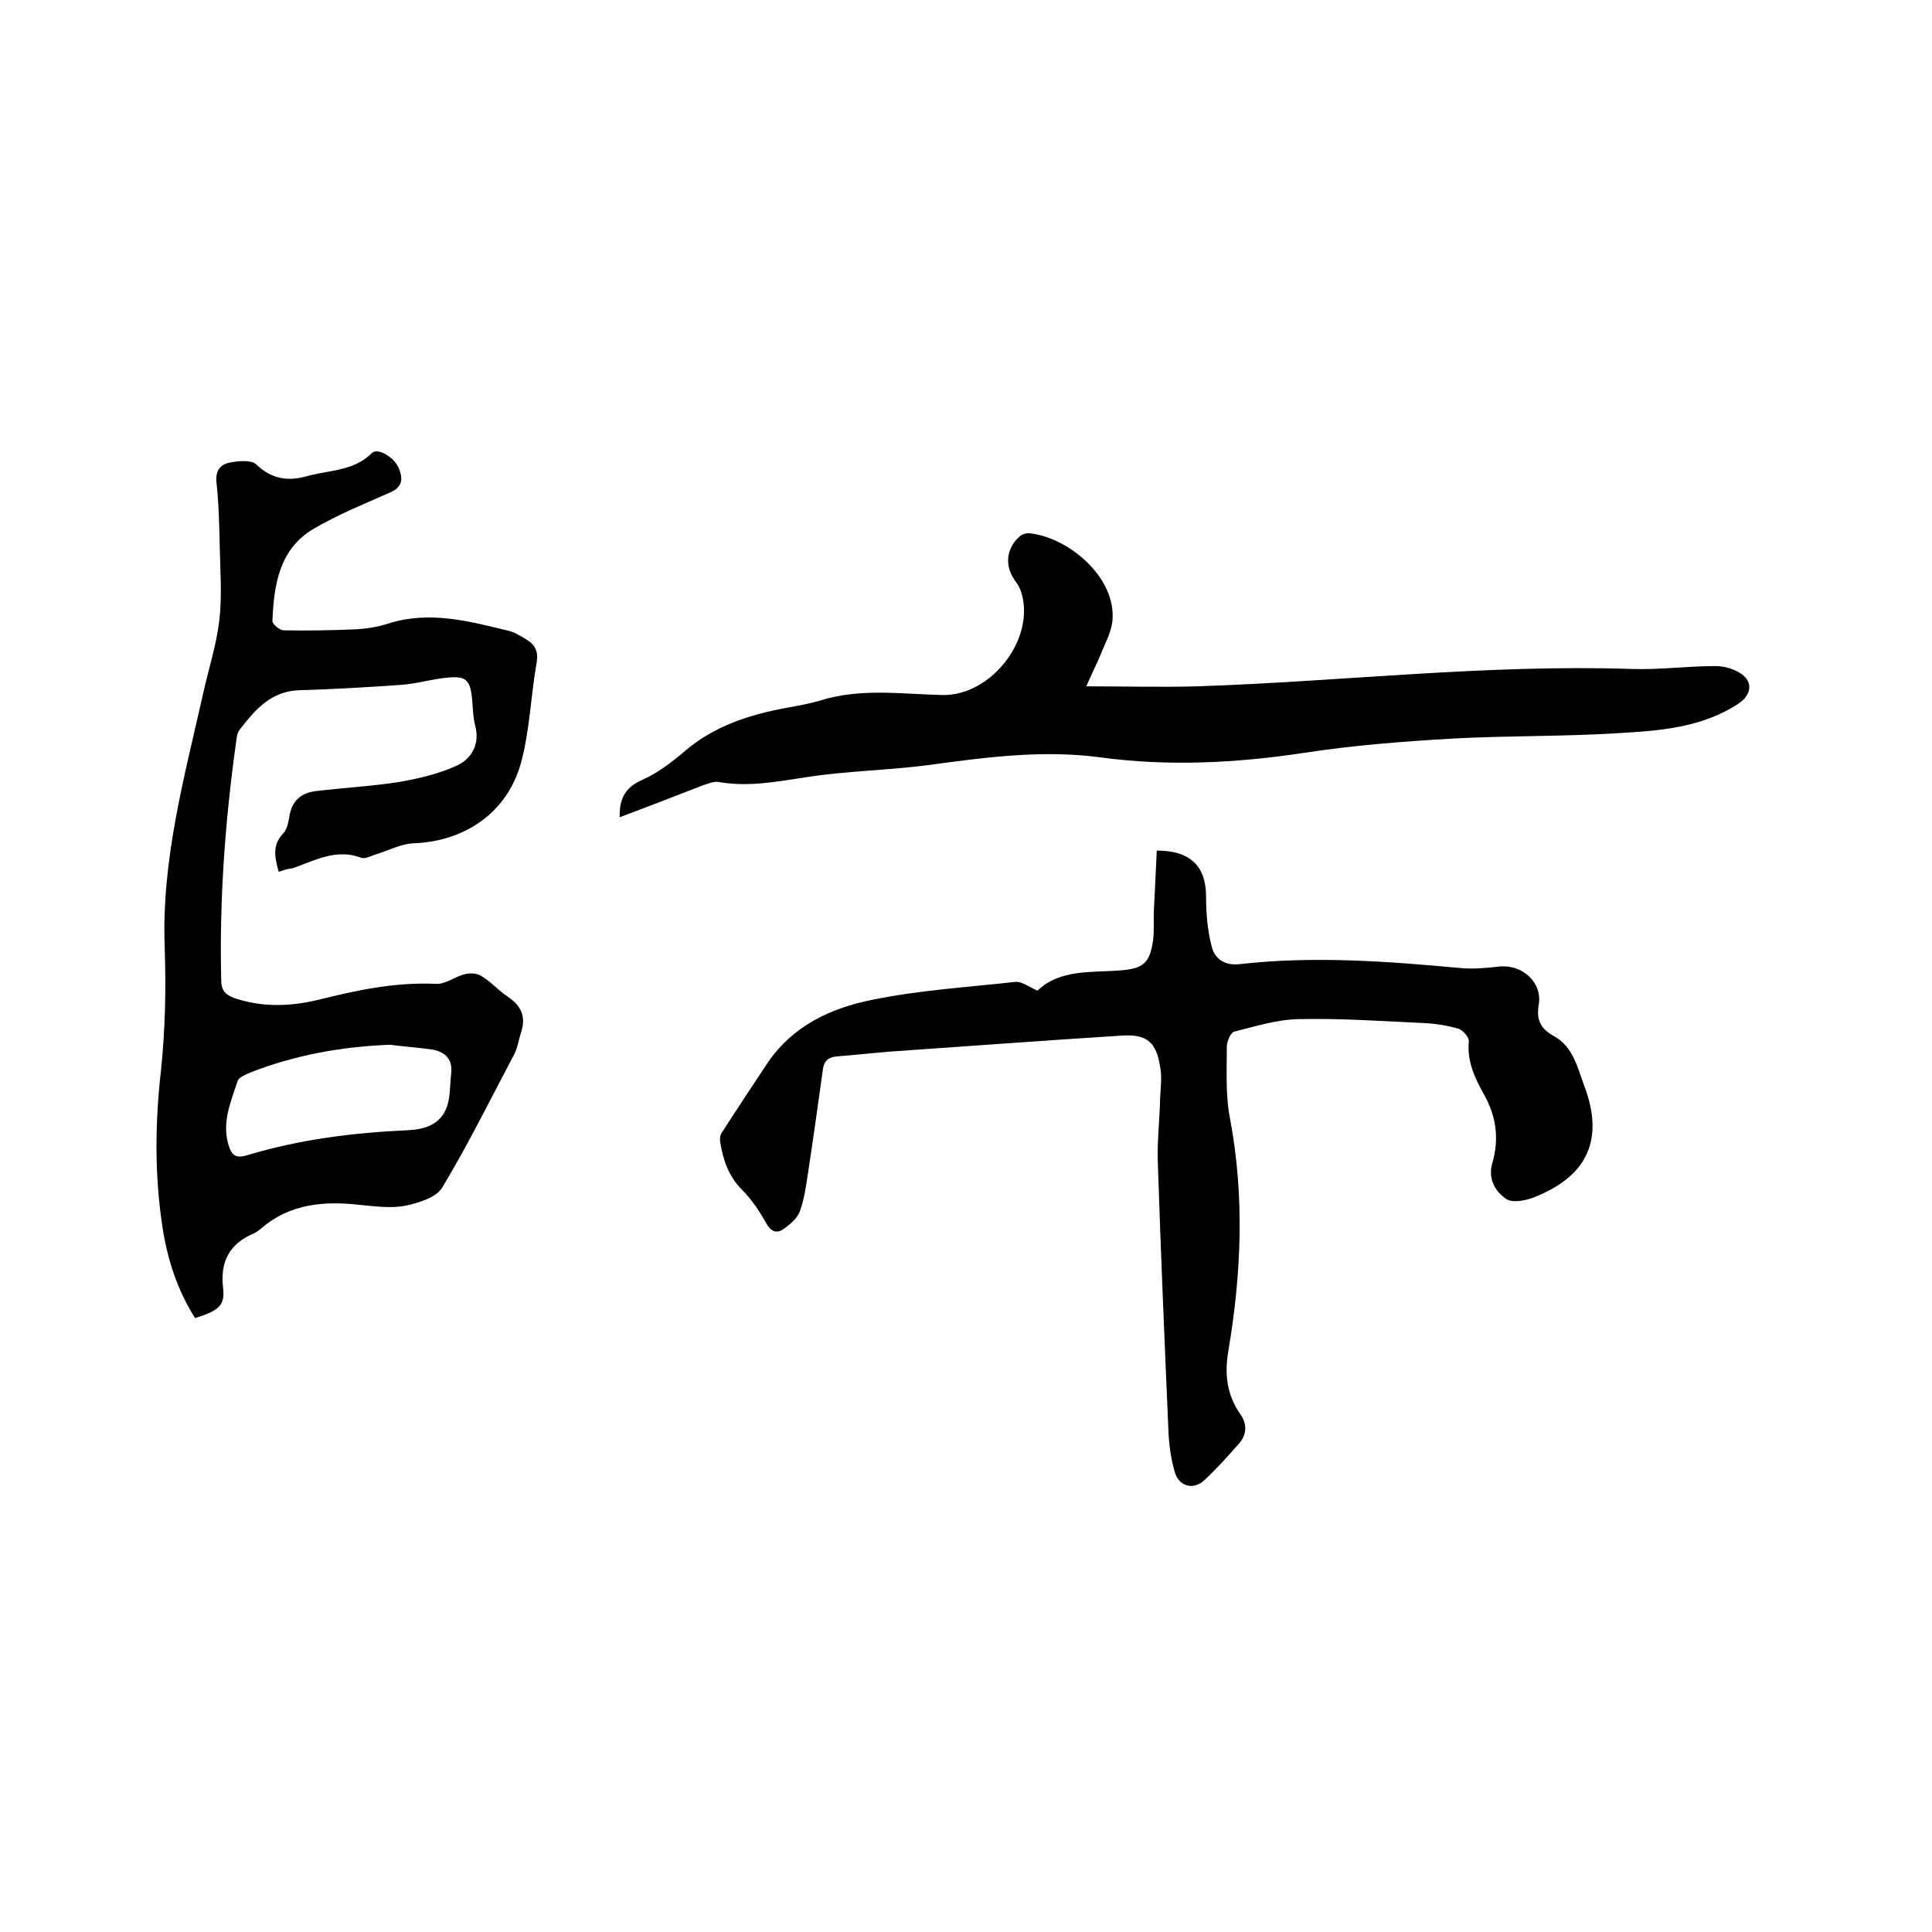 <svg enable-background="new 0 0 400 400" viewBox="0 0 400 400" xmlns="http://www.w3.org/2000/svg"><path d="m57.7 180.5c-.8-2.9-1.4-5.5.9-7.9.8-.8 1.1-2.3 1.3-3.5.5-3.2 2.3-4.9 5.4-5.3 5.8-.7 11.6-1 17.3-1.9 4.1-.7 8.3-1.7 12-3.4 3-1.4 4.8-4.4 3.8-8.2-.5-1.9-.5-4-.7-6-.4-3.5-1.3-4.4-5.1-4-3.3.3-6.4 1.3-9.7 1.5-7 .5-13.9.9-20.9 1.1-6 .2-9.2 4.1-12.4 8.2-.5.6-.6 1.6-.7 2.4-2.3 16.4-3.5 32.8-3.1 49.4 0 2.1.8 3 2.6 3.7 5.8 2 11.7 1.8 17.5.4 8-2 16-3.7 24.4-3.3 1.9.1 3.9-1.5 5.9-2 1.1-.3 2.6-.2 3.5.4 2 1.2 3.5 3 5.5 4.3 2.8 1.9 3.7 4.2 2.7 7.3-.5 1.5-.7 3.1-1.4 4.5-4.9 9.3-9.5 18.6-14.9 27.6-1.2 2.1-4.8 3.2-7.5 3.8-2.9.6-6.1.2-9.2-.1-7.6-.9-14.8-.4-20.9 4.9-.4.3-.9.7-1.3.9-5.1 2.1-7.2 5.8-6.5 11.5.4 3.5-1 4.6-5.8 6.1-3.7-5.8-5.8-12.3-6.8-19.1-1.6-10.6-1.5-21.2-.3-31.9.9-8.5 1.1-17.1.8-25.7-.7-18.2 4.1-35.4 8-52.8 1.1-5 2.7-9.8 3.3-14.9.6-5 .2-10.1.1-15.2-.1-4.5-.2-9.1-.7-13.6-.2-2.4 1-3.6 2.7-3.9 1.8-.4 4.4-.6 5.5.3 3.2 3.1 6.6 3.6 10.5 2.5 4.6-1.3 9.7-1 13.5-4.8 1.2-1.2 4.7.9 5.6 3.2.8 2 .8 3.8-1.7 4.9-5.4 2.4-10.9 4.6-16 7.6-7.1 4.2-8.2 11.6-8.5 19.1 0 .6 1.5 1.9 2.3 1.9 4.9.1 9.9 0 14.8-.2 2.3-.1 4.7-.5 6.9-1.2 8.5-2.7 16.7-.5 24.9 1.5 1.3.3 2.5 1.1 3.7 1.8 1.8 1.1 2.5 2.5 2.1 4.8-1.2 6.8-1.4 13.9-3.2 20.6-2.8 10.4-11.6 16.4-22.3 16.8-2.5.1-5 1.4-7.5 2.2-1.1.3-2.4 1.1-3.3.8-5.2-2-9.7.6-14.3 2.2-.8 0-1.6.3-2.8.7zm23 35.8c-9.9.4-19.6 2.1-29 5.8-.9.4-2.3 1-2.5 1.7-1.4 4.3-3.3 8.5-1.9 13.2.6 2.1 1.4 2.9 3.8 2.2 10.9-3.3 22.1-4.7 33.4-5.2 3.6-.2 6.4-1.2 7.8-4.3 1-2.2.8-4.8 1.1-7.3.4-3.1-1.2-4.6-3.9-5.1-2.8-.4-5.7-.6-8.8-1z"/><path d="m214.8 205.1c4.7-4.5 11.2-3.7 17.3-4.2 4.5-.4 5.9-1.4 6.6-6 .3-2.1.1-4.2.2-6.3.2-4.2.4-8.3.6-12.5 7 0 10.2 3.3 10.2 9.5 0 3.5.3 7.1 1.2 10.5.7 2.6 2.9 3.9 5.9 3.5 15.1-1.7 30.2-.6 45.3.8 2.8.3 5.7 0 8.5-.3 4.6-.4 8.7 3.3 8 7.8-.6 3.3.4 5.1 3.1 6.6 4 2.2 4.9 6.5 6.3 10.3 4.2 11.1.7 18.7-10.4 23.1-1.8.7-4.5 1.2-5.8.3-2.3-1.6-3.8-4.2-2.8-7.5 1.4-4.9.8-9.5-1.7-14-1.9-3.4-3.6-6.9-3.2-11.1.1-.8-1.2-2.3-2.1-2.6-2.4-.7-4.9-1.1-7.5-1.2-8.6-.4-17.1-1-25.7-.8-4.5.1-8.9 1.5-13.3 2.6-.7.2-1.5 2-1.5 3.1 0 5-.3 10.2.7 15.1 3 16.1 2.3 32-.4 48-.8 4.7-.3 9 2.5 13 1.5 2.1 1.3 4.3-.3 6.1-2.3 2.6-4.6 5.2-7.2 7.6-2.3 2.1-5.3 1.2-6.1-1.8-.8-2.8-1.2-5.8-1.3-8.7-.8-18.6-1.6-37.2-2.2-55.8-.1-4.3.4-8.6.5-13 .1-2.1.4-4.3 0-6.3-.8-5.1-2.7-6.8-7.8-6.5-15.9 1-31.9 2.2-47.8 3.3-3.7.3-7.4.7-11.1 1-1.7.1-2.8.7-3.1 2.5-1 7.2-2 14.4-3.1 21.6-.4 2.7-.8 5.5-1.7 8-.5 1.4-2 2.7-3.3 3.6-1.5 1.1-2.7.6-3.7-1.2-1.4-2.5-3-4.9-5-6.9-2.8-2.8-3.9-6.2-4.5-9.9-.1-.7 0-1.5.4-2 3.1-4.8 6.2-9.5 9.4-14.3 5.2-7.7 13.1-11.4 21.7-13.1 9.7-2 19.7-2.6 29.5-3.7 1.4-.2 2.8 1 4.7 1.8z"/><path d="m128.3 169.2c-.1-3.9 1.2-6.2 4.6-7.7 3.2-1.4 6.2-3.7 8.9-6 6.2-5.3 13.6-7.6 21.3-9 2.2-.4 4.4-.8 6.5-1.4 8.4-2.7 17-1.4 25.5-1.2 10.3.2 19.6-12 16.2-21.7-.3-.8-.8-1.5-1.3-2.2-2.1-3.1-1.6-6.7 1.3-9.1.4-.3 1.1-.5 1.7-.5 8 .7 18.3 9.1 17.3 18.3-.3 2.4-1.6 4.7-2.5 7-.9 2.1-1.9 4.1-2.9 6.4 8.1 0 15.5.2 22.9 0 30-1 59.9-4.6 90-3.6 5.8.2 11.6-.6 17.4-.6 1.8 0 3.8.6 5.3 1.6 2.6 1.8 2 4.5-.6 6.2-7.6 5-16.4 5.6-25 6.1-11.3.7-22.6.5-33.9 1.1-10.4.6-20.9 1.4-31.2 3-14 2.1-28 2.8-42 .9-12-1.6-23.8 0-35.6 1.6-8.4 1.1-16.9 1.2-25.2 2.5-6.1.9-12 2.1-18.2 1-1-.2-2.3.4-3.3.7-5.7 2.2-11.3 4.4-17.2 6.6z"/></svg>